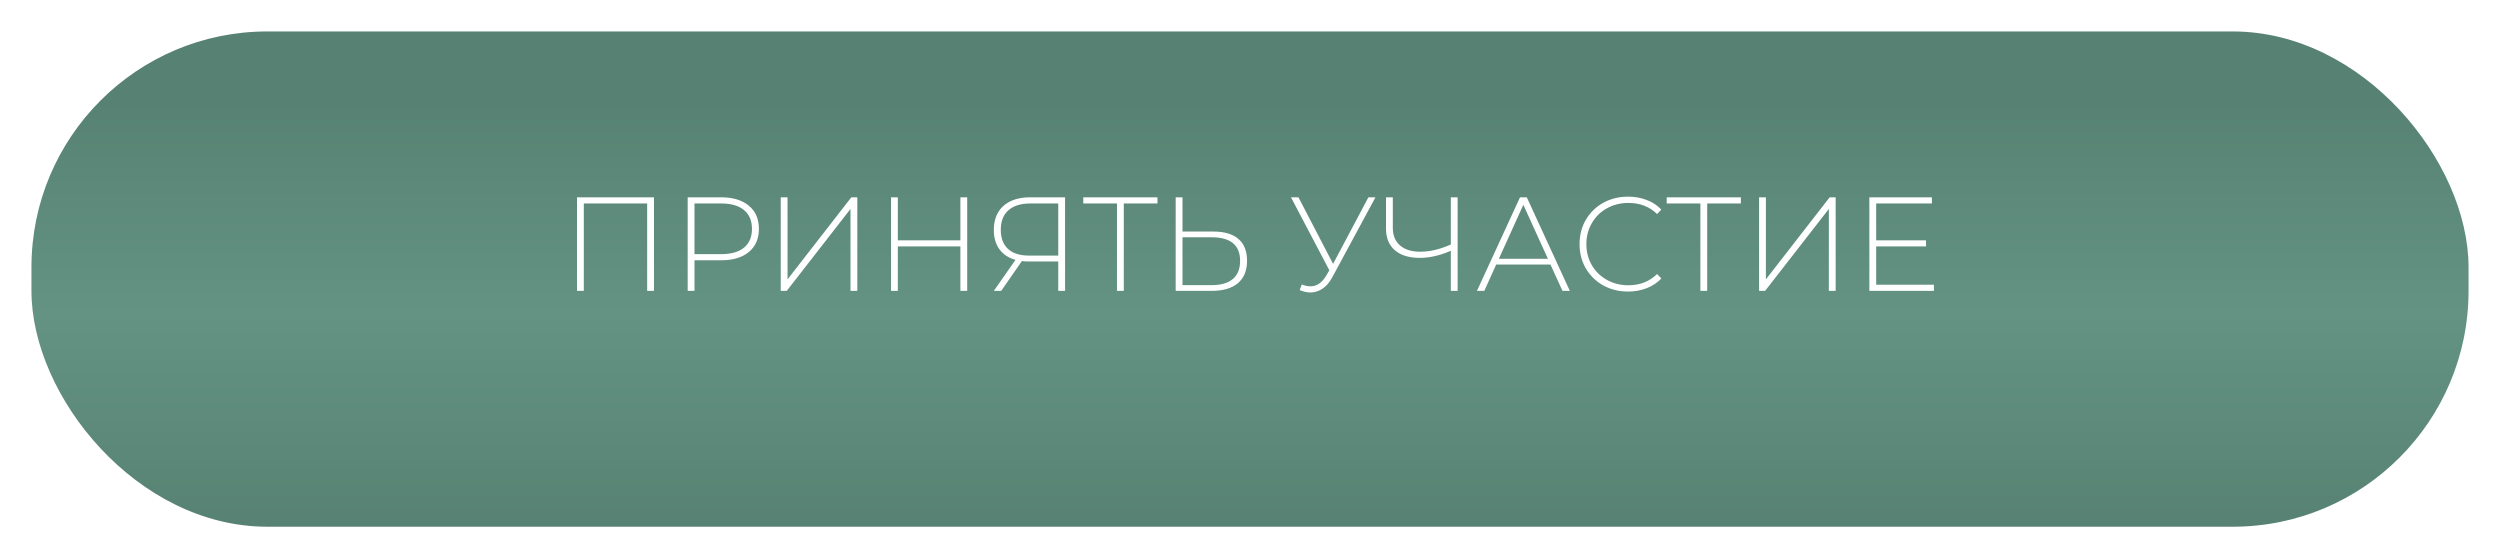 <?xml version="1.0" encoding="UTF-8"?> <svg xmlns="http://www.w3.org/2000/svg" width="318" height="71" viewBox="0 0 318 71" fill="none"><g filter="url(#filter0_d_12_284)"><rect x="4" width="310" height="63" rx="30" fill="url(#paint0_linear_12_284)"></rect></g><path d="M83.186 25.1V37H82.319V25.882H74.261V37H73.394V25.1H83.186ZM91.74 25.1C93.236 25.1 94.409 25.457 95.259 26.171C96.109 26.874 96.534 27.854 96.534 29.112C96.534 30.359 96.109 31.339 95.259 32.053C94.409 32.756 93.236 33.107 91.74 33.107H88.34V37H87.473V25.1H91.74ZM91.74 32.325C93.009 32.325 93.978 32.047 94.647 31.492C95.315 30.937 95.65 30.143 95.65 29.112C95.65 28.081 95.315 27.287 94.647 26.732C93.978 26.165 93.009 25.882 91.74 25.882H88.34V32.325H91.74ZM99.309 25.1H100.176V35.538L108.285 25.1H109.05V37H108.183V26.579L100.074 37H99.309V25.1ZM123.028 25.1V37H122.161V31.339H114.205V37H113.338V25.1H114.205V30.574H122.161V25.1H123.028ZM135.476 25.1V37H134.609V33.26H130.818C130.524 33.26 130.246 33.243 129.985 33.209L127.35 37H126.415L129.169 33.056C128.285 32.807 127.605 32.359 127.129 31.713C126.653 31.056 126.415 30.234 126.415 29.248C126.415 27.933 126.823 26.913 127.639 26.188C128.467 25.463 129.583 25.1 130.988 25.1H135.476ZM127.299 29.231C127.299 30.285 127.605 31.095 128.217 31.662C128.829 32.229 129.725 32.512 130.903 32.512H134.609V25.882H131.056C129.855 25.882 128.926 26.171 128.268 26.749C127.622 27.316 127.299 28.143 127.299 29.231ZM147.23 25.882H142.946V37H142.079V25.882H137.795V25.1H147.23V25.882ZM154.323 29.452C155.728 29.452 156.793 29.764 157.519 30.387C158.255 31.01 158.624 31.934 158.624 33.158C158.624 34.416 158.233 35.374 157.451 36.031C156.68 36.677 155.564 37 154.102 37H149.546V25.1H150.413V29.452H154.323ZM154.119 36.269C155.309 36.269 156.21 36.008 156.822 35.487C157.434 34.966 157.74 34.195 157.74 33.175C157.74 31.18 156.533 30.183 154.119 30.183H150.413V36.269H154.119ZM174.958 25.1L169.467 35.266C169.116 35.923 168.696 36.411 168.209 36.728C167.733 37.045 167.223 37.204 166.679 37.204C166.26 37.204 165.806 37.102 165.319 36.898L165.591 36.184C165.976 36.343 166.339 36.422 166.679 36.422C167.484 36.422 168.152 35.974 168.685 35.079L169.093 34.382L164.214 25.1H165.166L169.569 33.566L174.057 25.1H174.958ZM185.411 25.1V37H184.544V31.9C183.173 32.501 181.853 32.801 180.583 32.801C179.235 32.801 178.181 32.478 177.421 31.832C176.673 31.175 176.299 30.257 176.299 29.078V25.1H177.166V28.993C177.166 29.945 177.472 30.687 178.084 31.22C178.696 31.753 179.552 32.019 180.651 32.019C181.864 32.019 183.162 31.713 184.544 31.101V25.1H185.411ZM197.219 33.651H190.317L188.804 37H187.869L193.343 25.1H194.21L199.684 37H198.749L197.219 33.651ZM196.896 32.92L193.768 26.052L190.657 32.92H196.896ZM207.09 37.085C205.923 37.085 204.869 36.824 203.928 36.303C202.999 35.782 202.262 35.062 201.718 34.144C201.185 33.226 200.919 32.195 200.919 31.05C200.919 29.905 201.185 28.874 201.718 27.956C202.262 27.038 202.999 26.318 203.928 25.797C204.869 25.276 205.923 25.015 207.09 25.015C207.951 25.015 208.745 25.157 209.47 25.44C210.195 25.712 210.813 26.12 211.323 26.664L210.779 27.225C209.827 26.284 208.609 25.814 207.124 25.814C206.127 25.814 205.22 26.041 204.404 26.494C203.588 26.947 202.948 27.576 202.483 28.381C202.018 29.174 201.786 30.064 201.786 31.05C201.786 32.036 202.018 32.931 202.483 33.736C202.948 34.529 203.588 35.153 204.404 35.606C205.22 36.059 206.127 36.286 207.124 36.286C208.597 36.286 209.816 35.81 210.779 34.858L211.323 35.419C210.813 35.963 210.19 36.377 209.453 36.66C208.728 36.943 207.94 37.085 207.09 37.085ZM221.439 25.882H217.155V37H216.288V25.882H212.004V25.1H221.439V25.882ZM223.755 25.1H224.622V35.538L232.731 25.1H233.496V37H232.629V26.579L224.52 37H223.755V25.1ZM245.994 36.218V37H237.783V25.1H245.739V25.882H238.65V30.574H244.991V31.339H238.65V36.218H245.994Z" fill="white"></path><defs><filter id="filter0_d_12_284" x="0" y="0" width="318" height="71" filterUnits="userSpaceOnUse" color-interpolation-filters="sRGB"><feFlood flood-opacity="0" result="BackgroundImageFix"></feFlood><feColorMatrix in="SourceAlpha" type="matrix" values="0 0 0 0 0 0 0 0 0 0 0 0 0 0 0 0 0 0 127 0" result="hardAlpha"></feColorMatrix><feOffset dy="4"></feOffset><feGaussianBlur stdDeviation="2"></feGaussianBlur><feComposite in2="hardAlpha" operator="out"></feComposite><feColorMatrix type="matrix" values="0 0 0 0 0 0 0 0 0 0 0 0 0 0 0 0 0 0 0.25 0"></feColorMatrix><feBlend mode="normal" in2="BackgroundImageFix" result="effect1_dropShadow_12_284"></feBlend><feBlend mode="normal" in="SourceGraphic" in2="effect1_dropShadow_12_284" result="shape"></feBlend></filter><linearGradient id="paint0_linear_12_284" x1="132.133" y1="8.75" x2="132.133" y2="63" gradientUnits="userSpaceOnUse"><stop stop-color="#578273"></stop><stop offset="0.5" stop-color="#649383"></stop><stop offset="1" stop-color="#578273"></stop></linearGradient></defs></svg> 